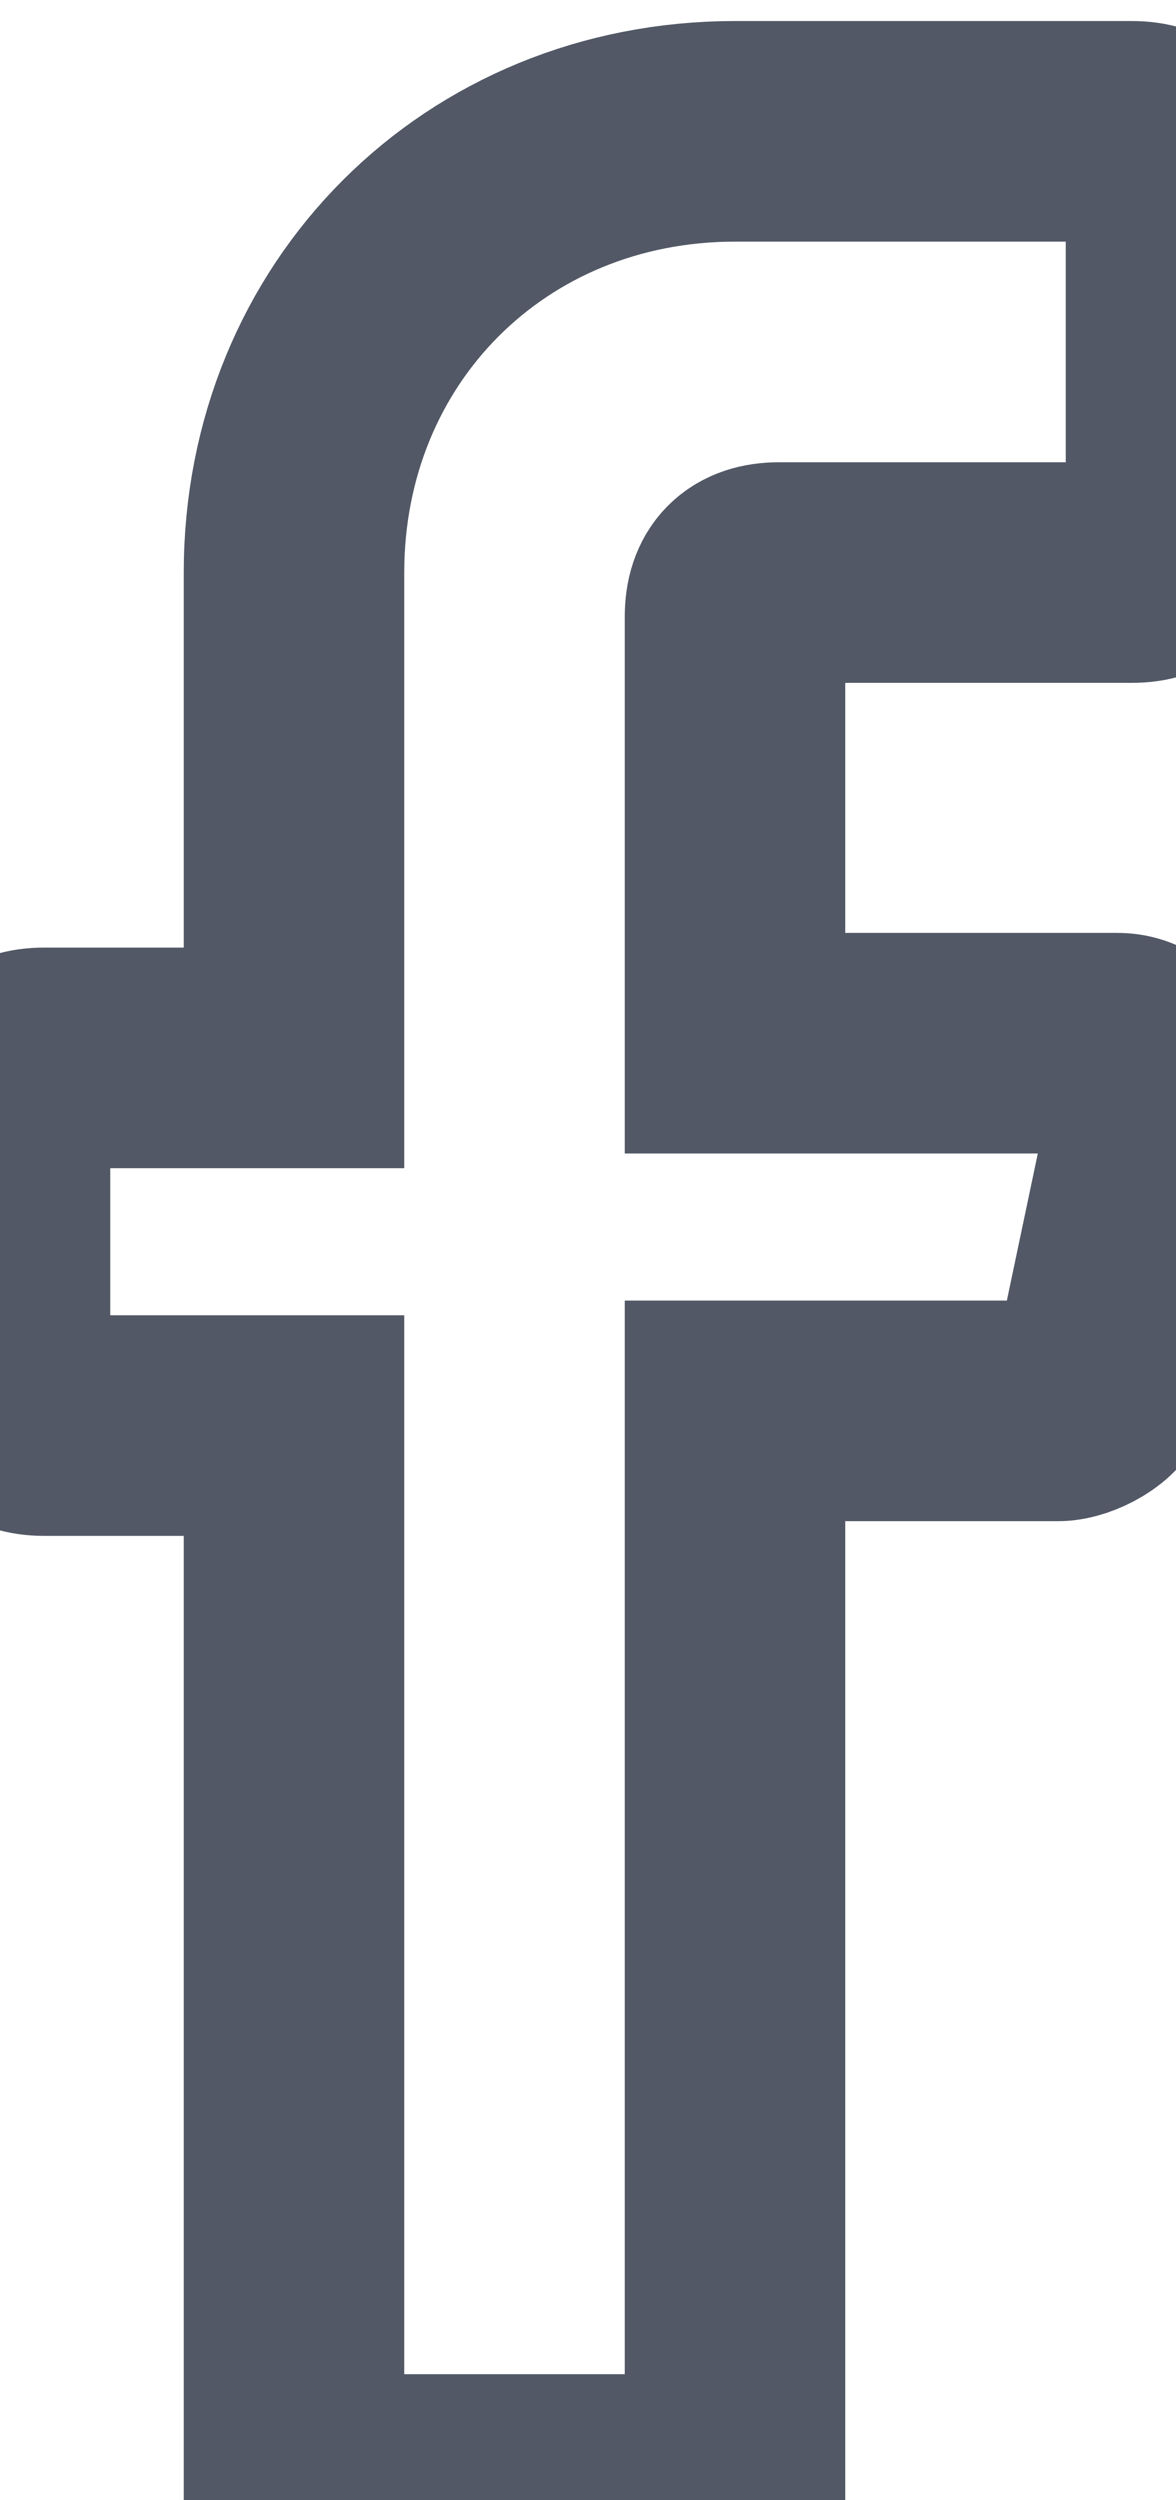 <svg width="8" height="17" viewBox="0 0 8 17" fill="none" xmlns="http://www.w3.org/2000/svg">
<path d="M5 4.193V7.093H7.6C7.8 7.093 7.9 7.293 7.9 7.493L7.5 9.393C7.5 9.493 7.3 9.593 7.2 9.593H5V16.893H2V9.693H0.3C0.1 9.693 0 9.593 0 9.393V7.493C0 7.293 0.1 7.193 0.3 7.193H2V3.893C2 2.193 3.3 0.893 5 0.893H7.7C7.9 0.893 8 0.993 8 1.193V3.593C8 3.793 7.9 3.893 7.7 3.893H5.3C5.1 3.893 5 3.993 5 4.193Z" stroke="#525866" stroke-width="1.5" stroke-miterlimit="10" stroke-linecap="round"/>
</svg>
